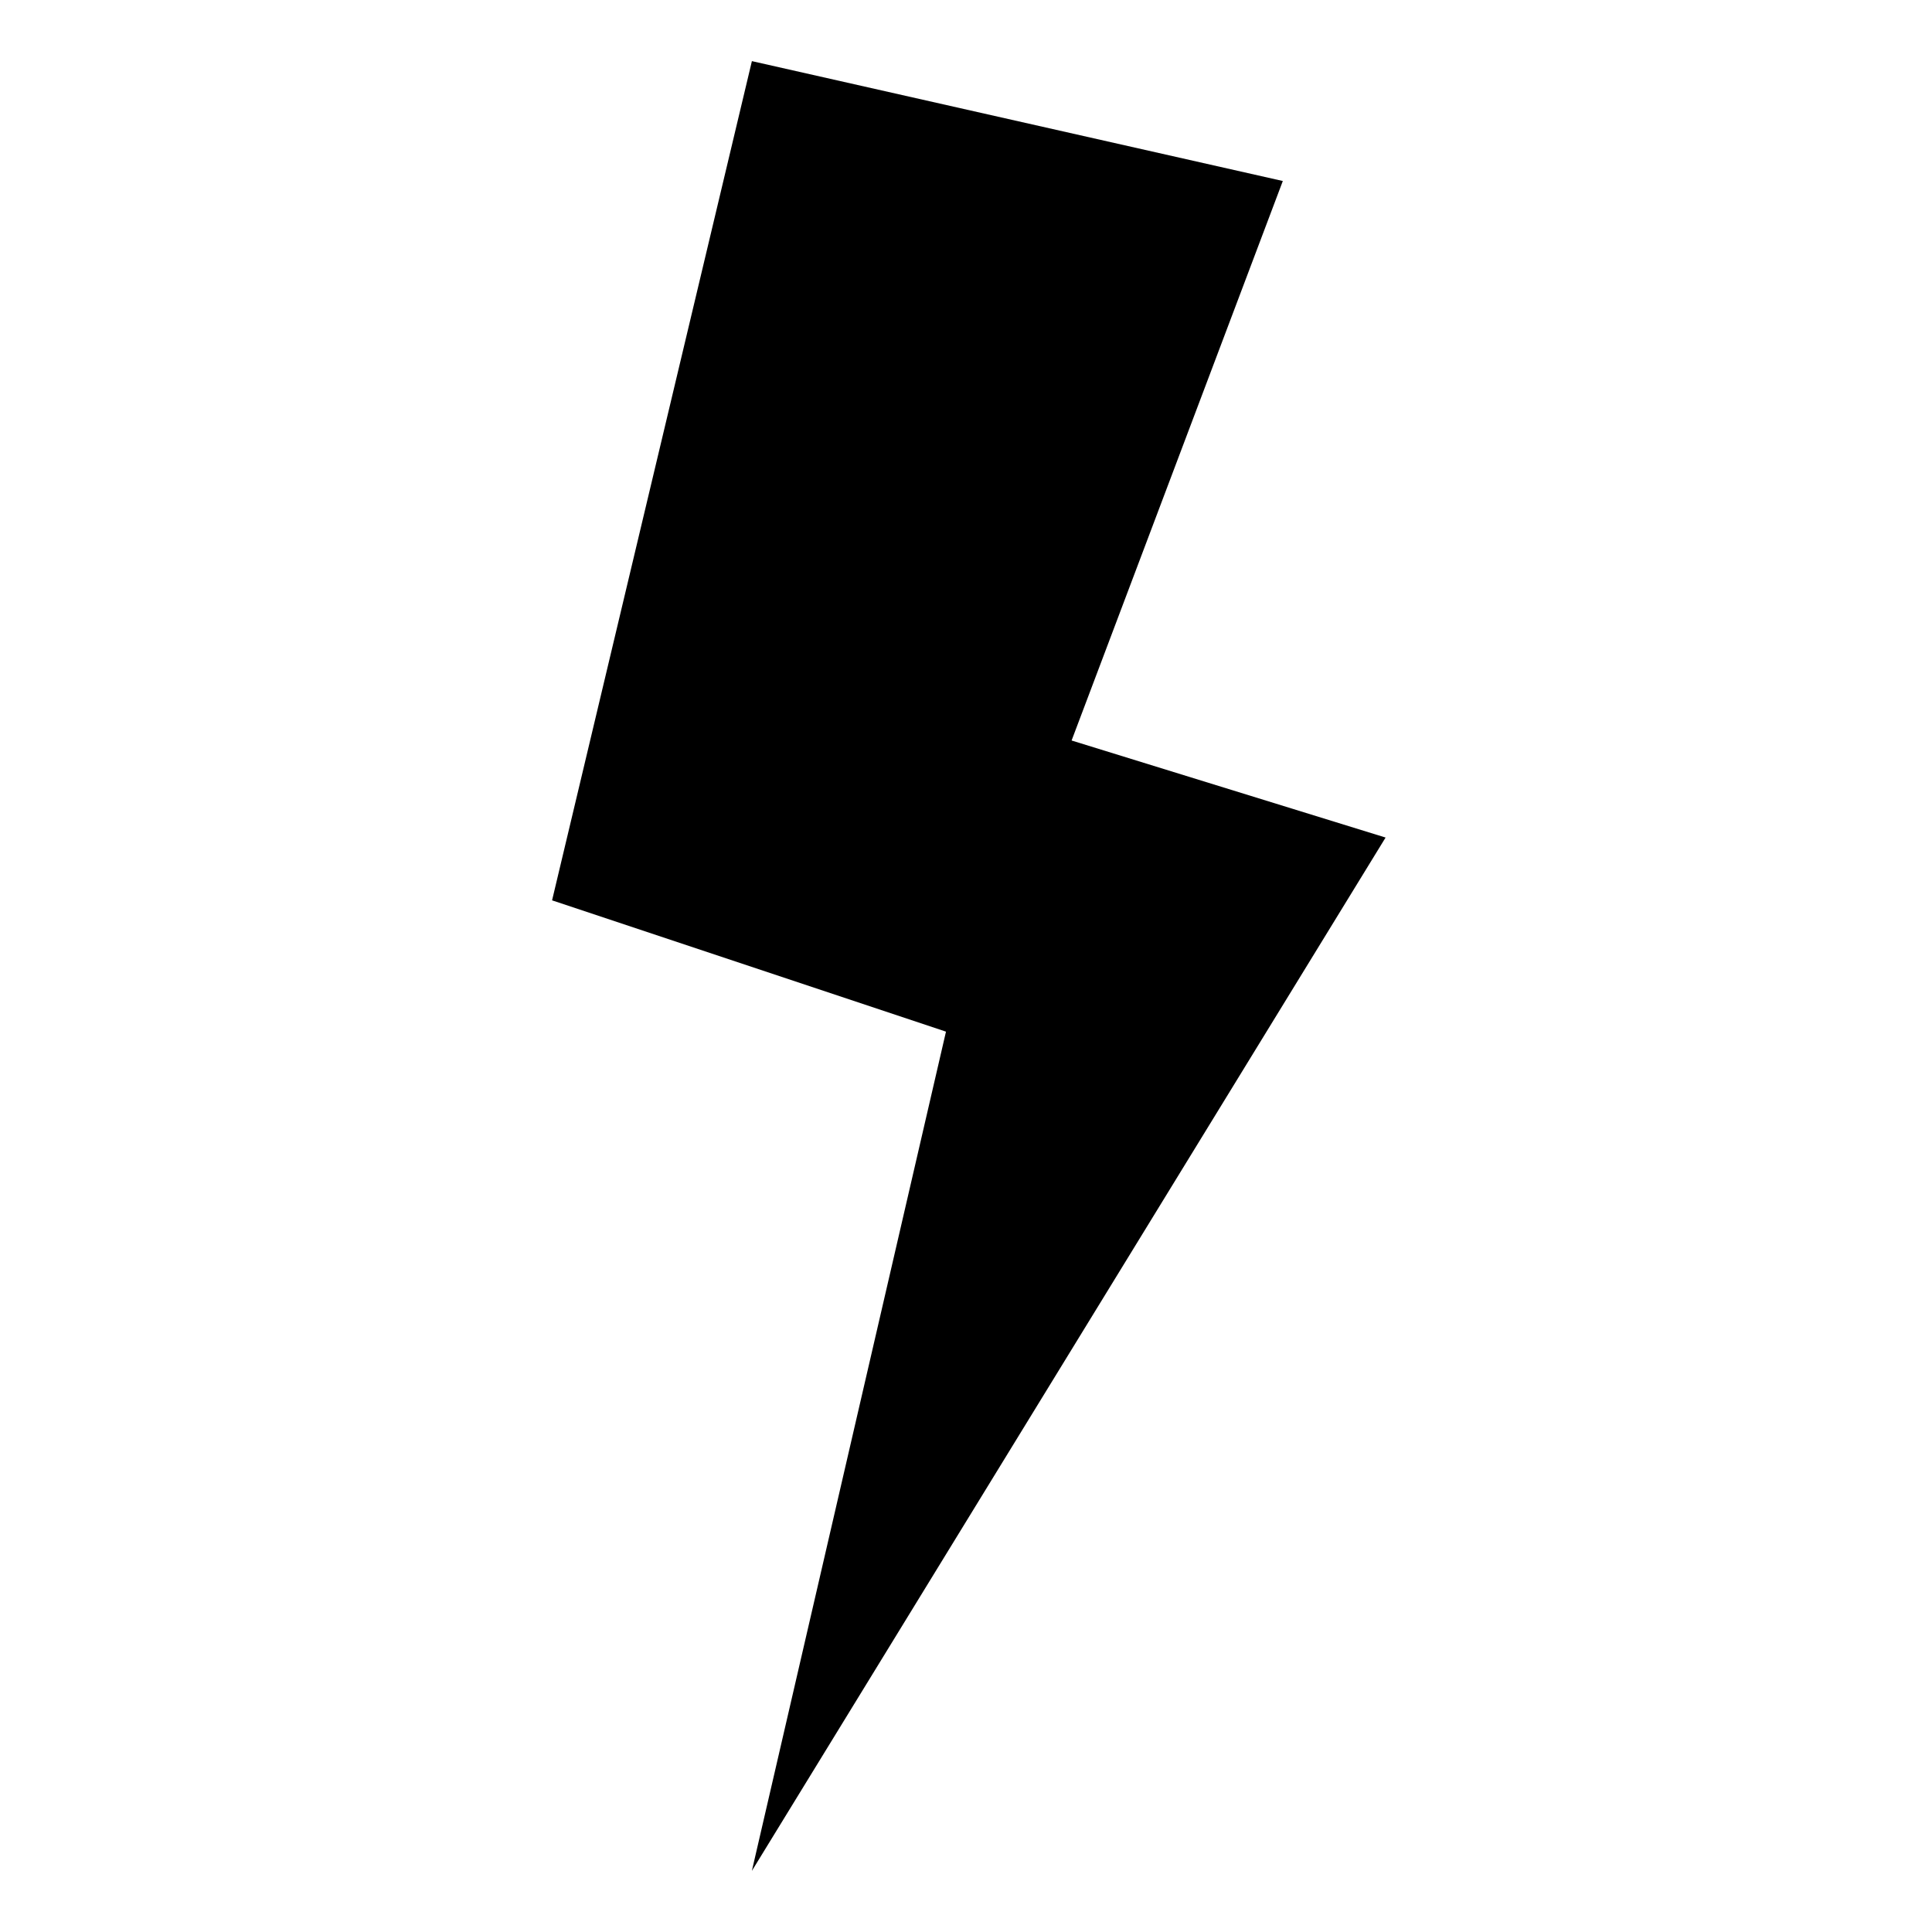 <?xml version="1.0" encoding="UTF-8"?>
<!-- Uploaded to: ICON Repo, www.iconrepo.com, Generator: ICON Repo Mixer Tools -->
<svg fill="#000000" width="800px" height="800px" version="1.1" viewBox="144 144 512 512" xmlns="http://www.w3.org/2000/svg">
 <path d="m343.26 160.2 140.7 31.77-55.977 148.27 83.211 25.719-167.94 273.84 51.441-222.4-104.39-34.797z" fill-rule="evenodd"/>
</svg>
